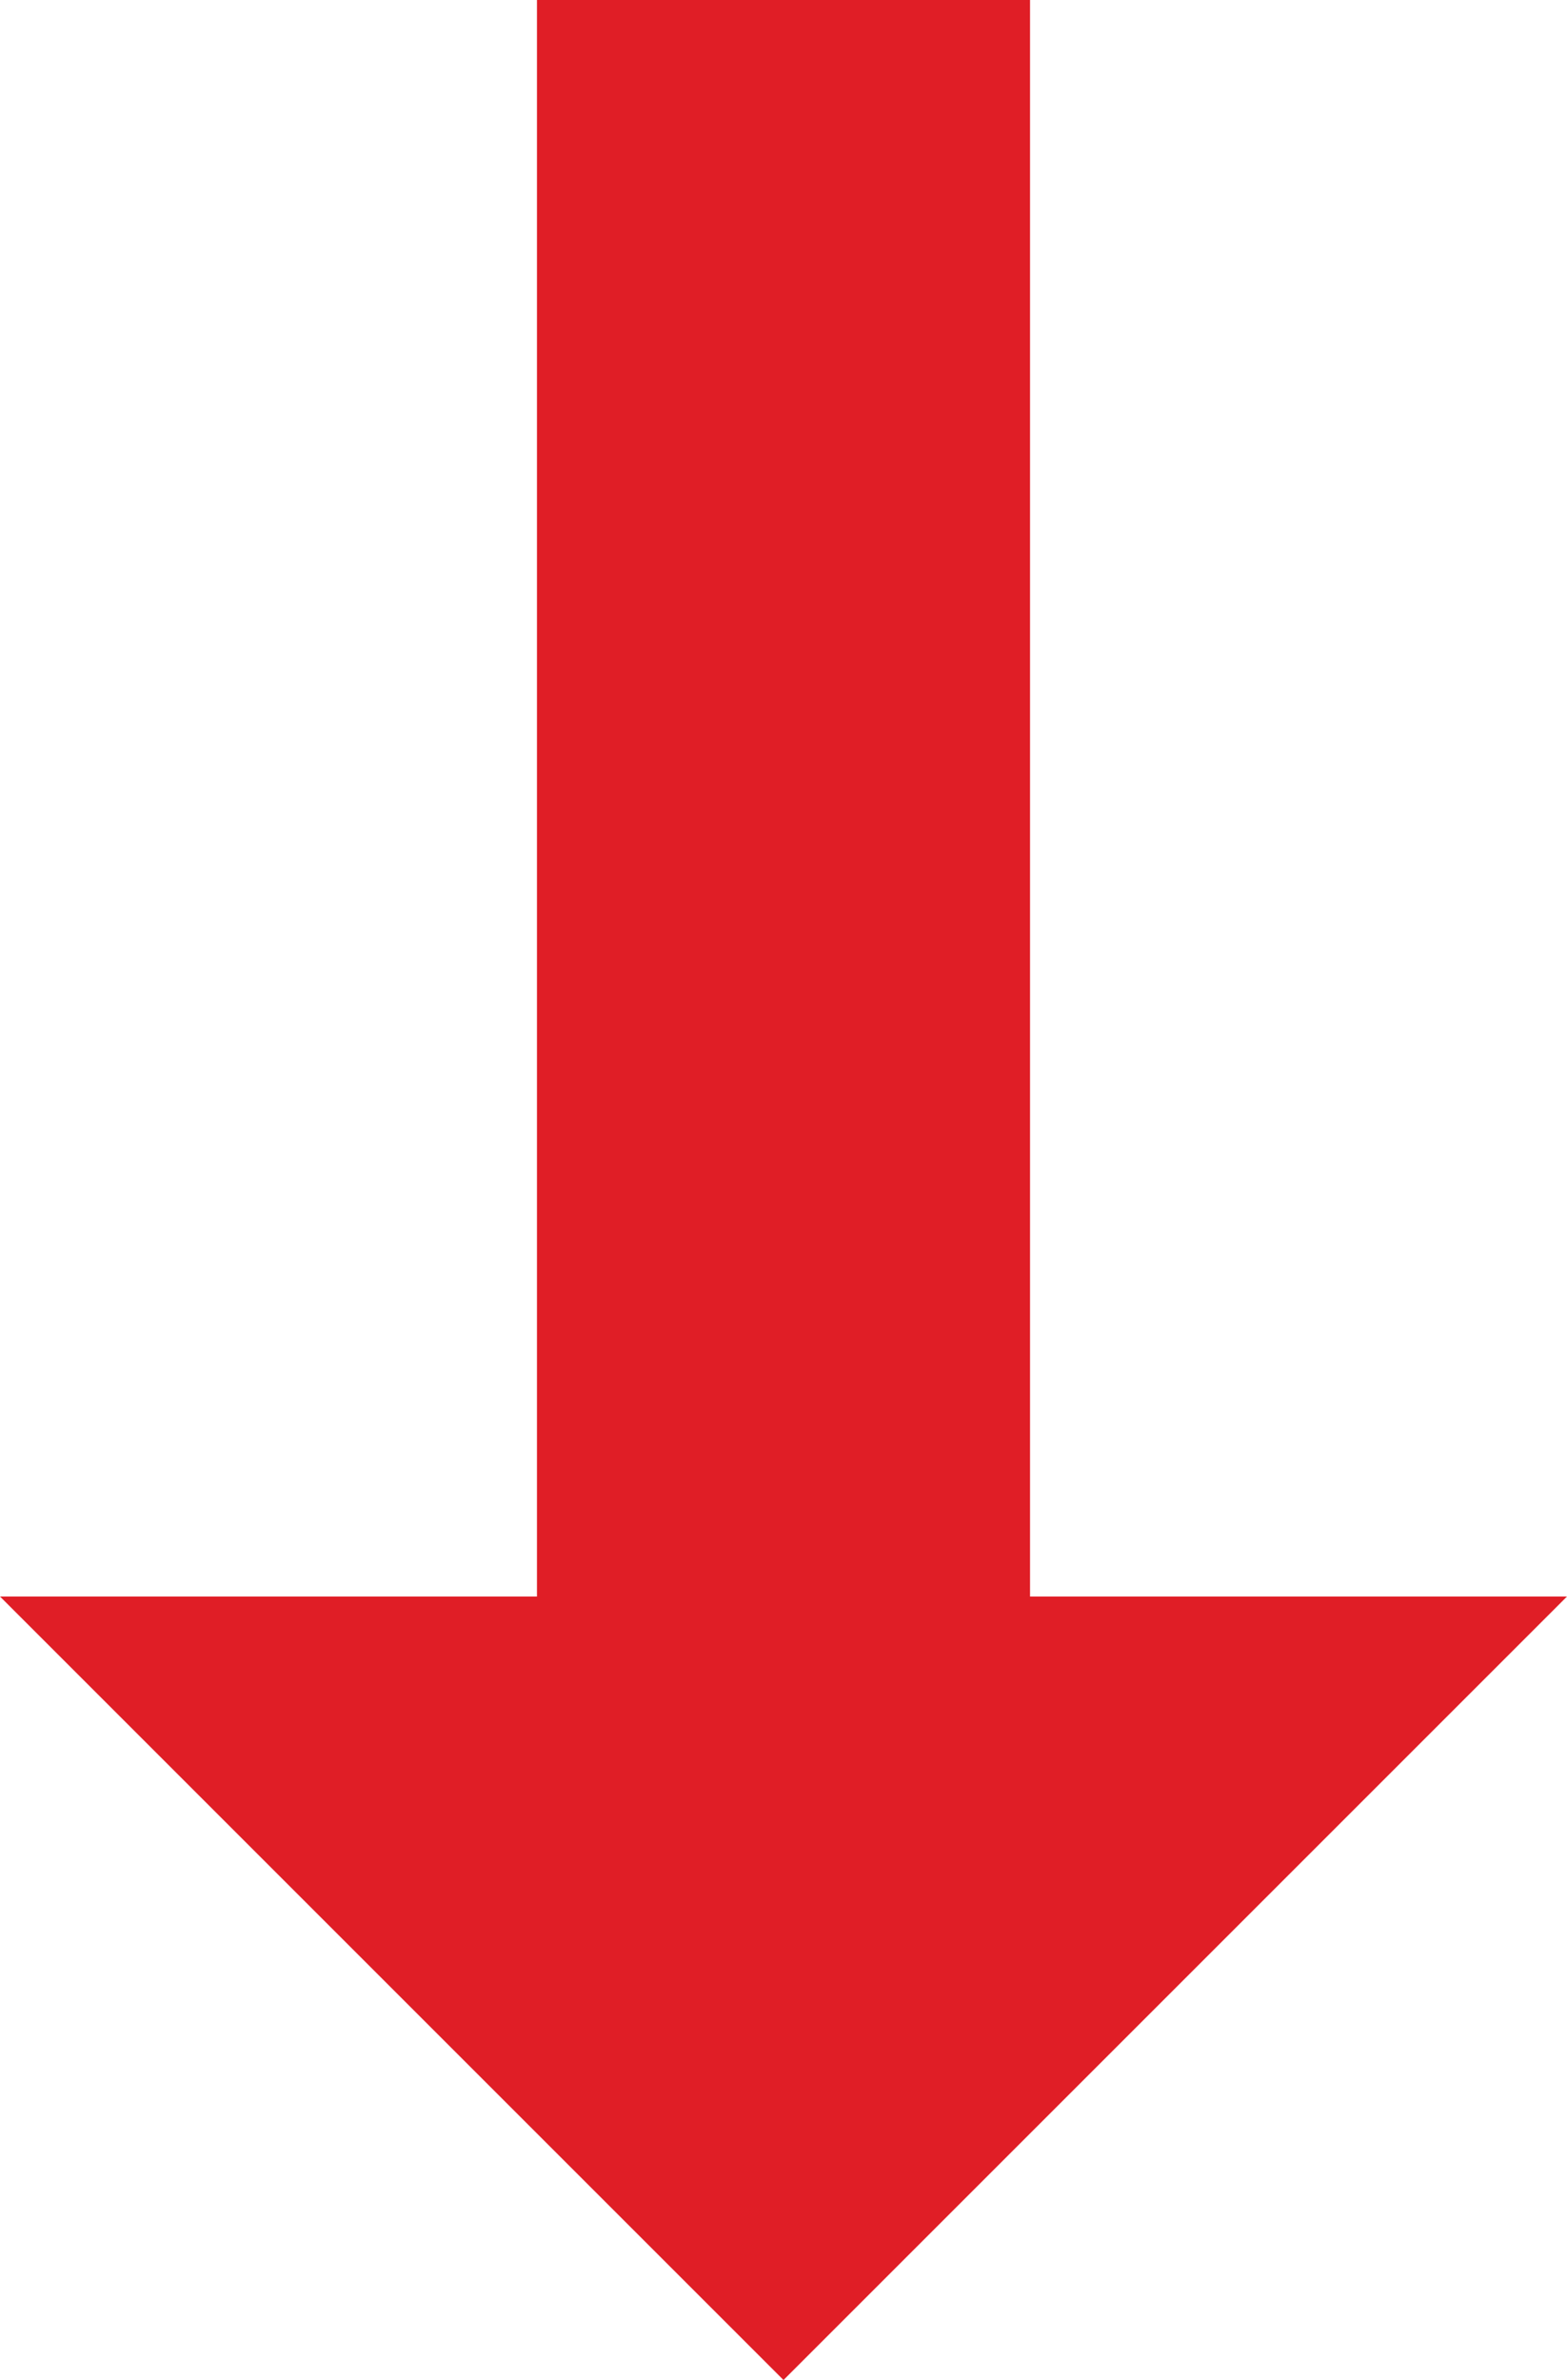 <?xml version="1.0" encoding="UTF-8"?>
<svg id="_レイヤー_2" data-name="レイヤー 2" xmlns="http://www.w3.org/2000/svg" viewBox="0 0 20.72 31.47">
  <defs>
    <style>
      .cls-1 {
        fill: #e01e26;
      }
    </style>
  </defs>
  <g id="_レイヤー_2-2" data-name="レイヤー 2">
    <polygon class="cls-1" points="13.62 21.11 13.62 0 7.1 0 7.1 21.11 0 21.11 10.36 31.47 20.72 21.11 13.62 21.11"/>
  </g>
</svg>